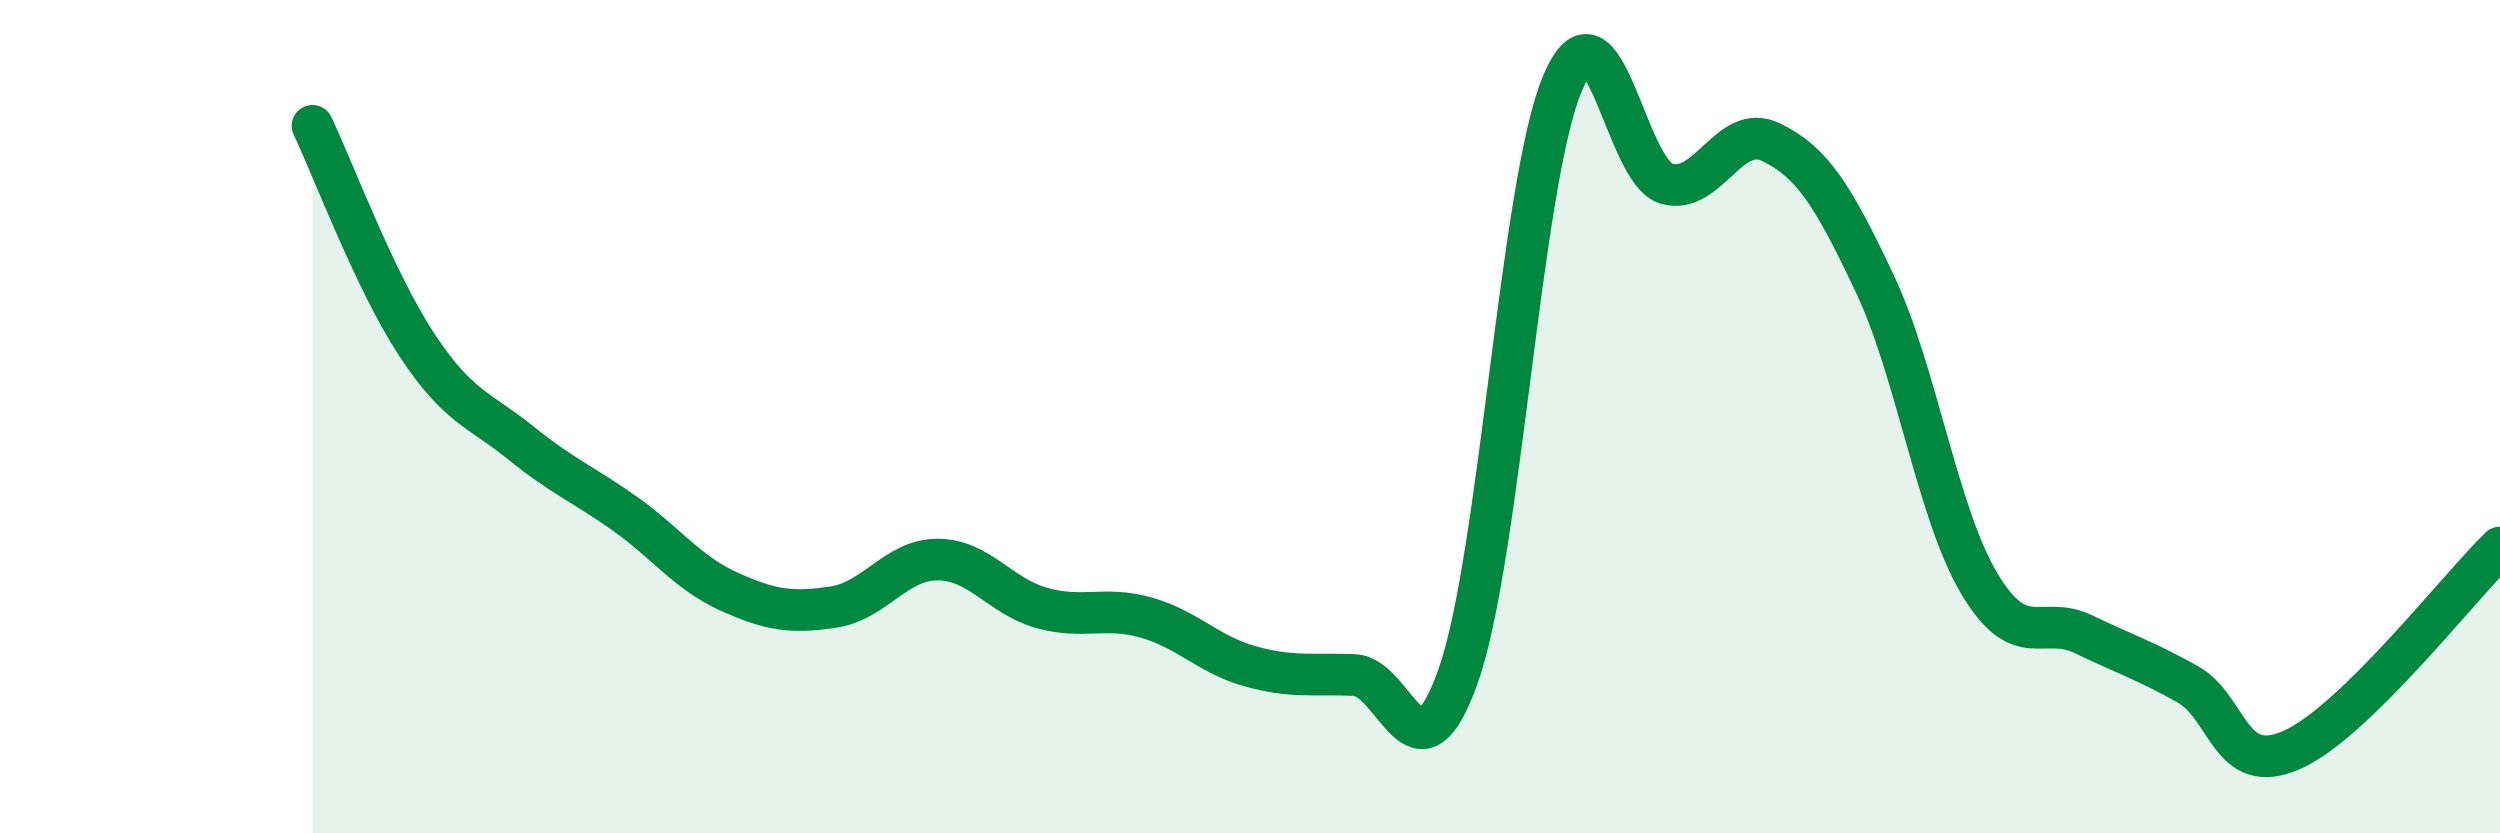 
    <svg width="60" height="20" viewBox="0 0 60 20" xmlns="http://www.w3.org/2000/svg">
      <path
        d="M 7.5,3.02 C 8,4.07 9,6.75 10,8.27 C 11,9.79 11.5,9.82 12.5,10.63 C 13.5,11.44 14,11.62 15,12.33 C 16,13.04 16.5,13.75 17.5,14.2 C 18.5,14.65 19,14.72 20,14.57 C 21,14.42 21.5,13.43 22.5,13.43 C 23.5,13.43 24,14.31 25,14.59 C 26,14.87 26.5,14.54 27.5,14.82 C 28.5,15.1 29,15.71 30,15.99 C 31,16.27 31.5,16.16 32.5,16.2 C 33.5,16.24 34,19.05 35,16.21 C 36,13.37 36.5,4.36 37.5,2 C 38.5,-0.36 39,4.13 40,4.41 C 41,4.69 41.5,2.93 42.5,3.41 C 43.5,3.89 44,4.7 45,6.82 C 46,8.94 46.5,12.32 47.5,14 C 48.5,15.68 49,14.74 50,15.22 C 51,15.7 51.5,15.86 52.5,16.42 C 53.5,16.98 53.5,18.66 55,18 C 56.5,17.34 59,14.11 60,13.14L60 20L7.5 20Z"
        fill="#008740"
        opacity="0.1"
        stroke-linecap="round"
        stroke-linejoin="round"
      />
      <path
        d="M 7.5,3.02 C 8,4.07 9,6.75 10,8.27 C 11,9.79 11.5,9.82 12.5,10.63 C 13.5,11.44 14,11.62 15,12.33 C 16,13.04 16.5,13.75 17.5,14.2 C 18.5,14.65 19,14.72 20,14.57 C 21,14.42 21.5,13.43 22.5,13.43 C 23.5,13.43 24,14.31 25,14.59 C 26,14.87 26.5,14.54 27.5,14.82 C 28.5,15.1 29,15.71 30,15.99 C 31,16.27 31.5,16.16 32.5,16.2 C 33.5,16.24 34,19.05 35,16.21 C 36,13.37 36.5,4.36 37.5,2 C 38.5,-0.36 39,4.13 40,4.41 C 41,4.69 41.5,2.93 42.5,3.41 C 43.5,3.89 44,4.7 45,6.82 C 46,8.94 46.5,12.32 47.5,14 C 48.5,15.68 49,14.74 50,15.22 C 51,15.7 51.5,15.86 52.5,16.42 C 53.5,16.98 53.5,18.66 55,18 C 56.5,17.34 59,14.11 60,13.14"
        stroke="#008740"
        stroke-width="1"
        fill="none"
        stroke-linecap="round"
        stroke-linejoin="round"
      />
    </svg>
  